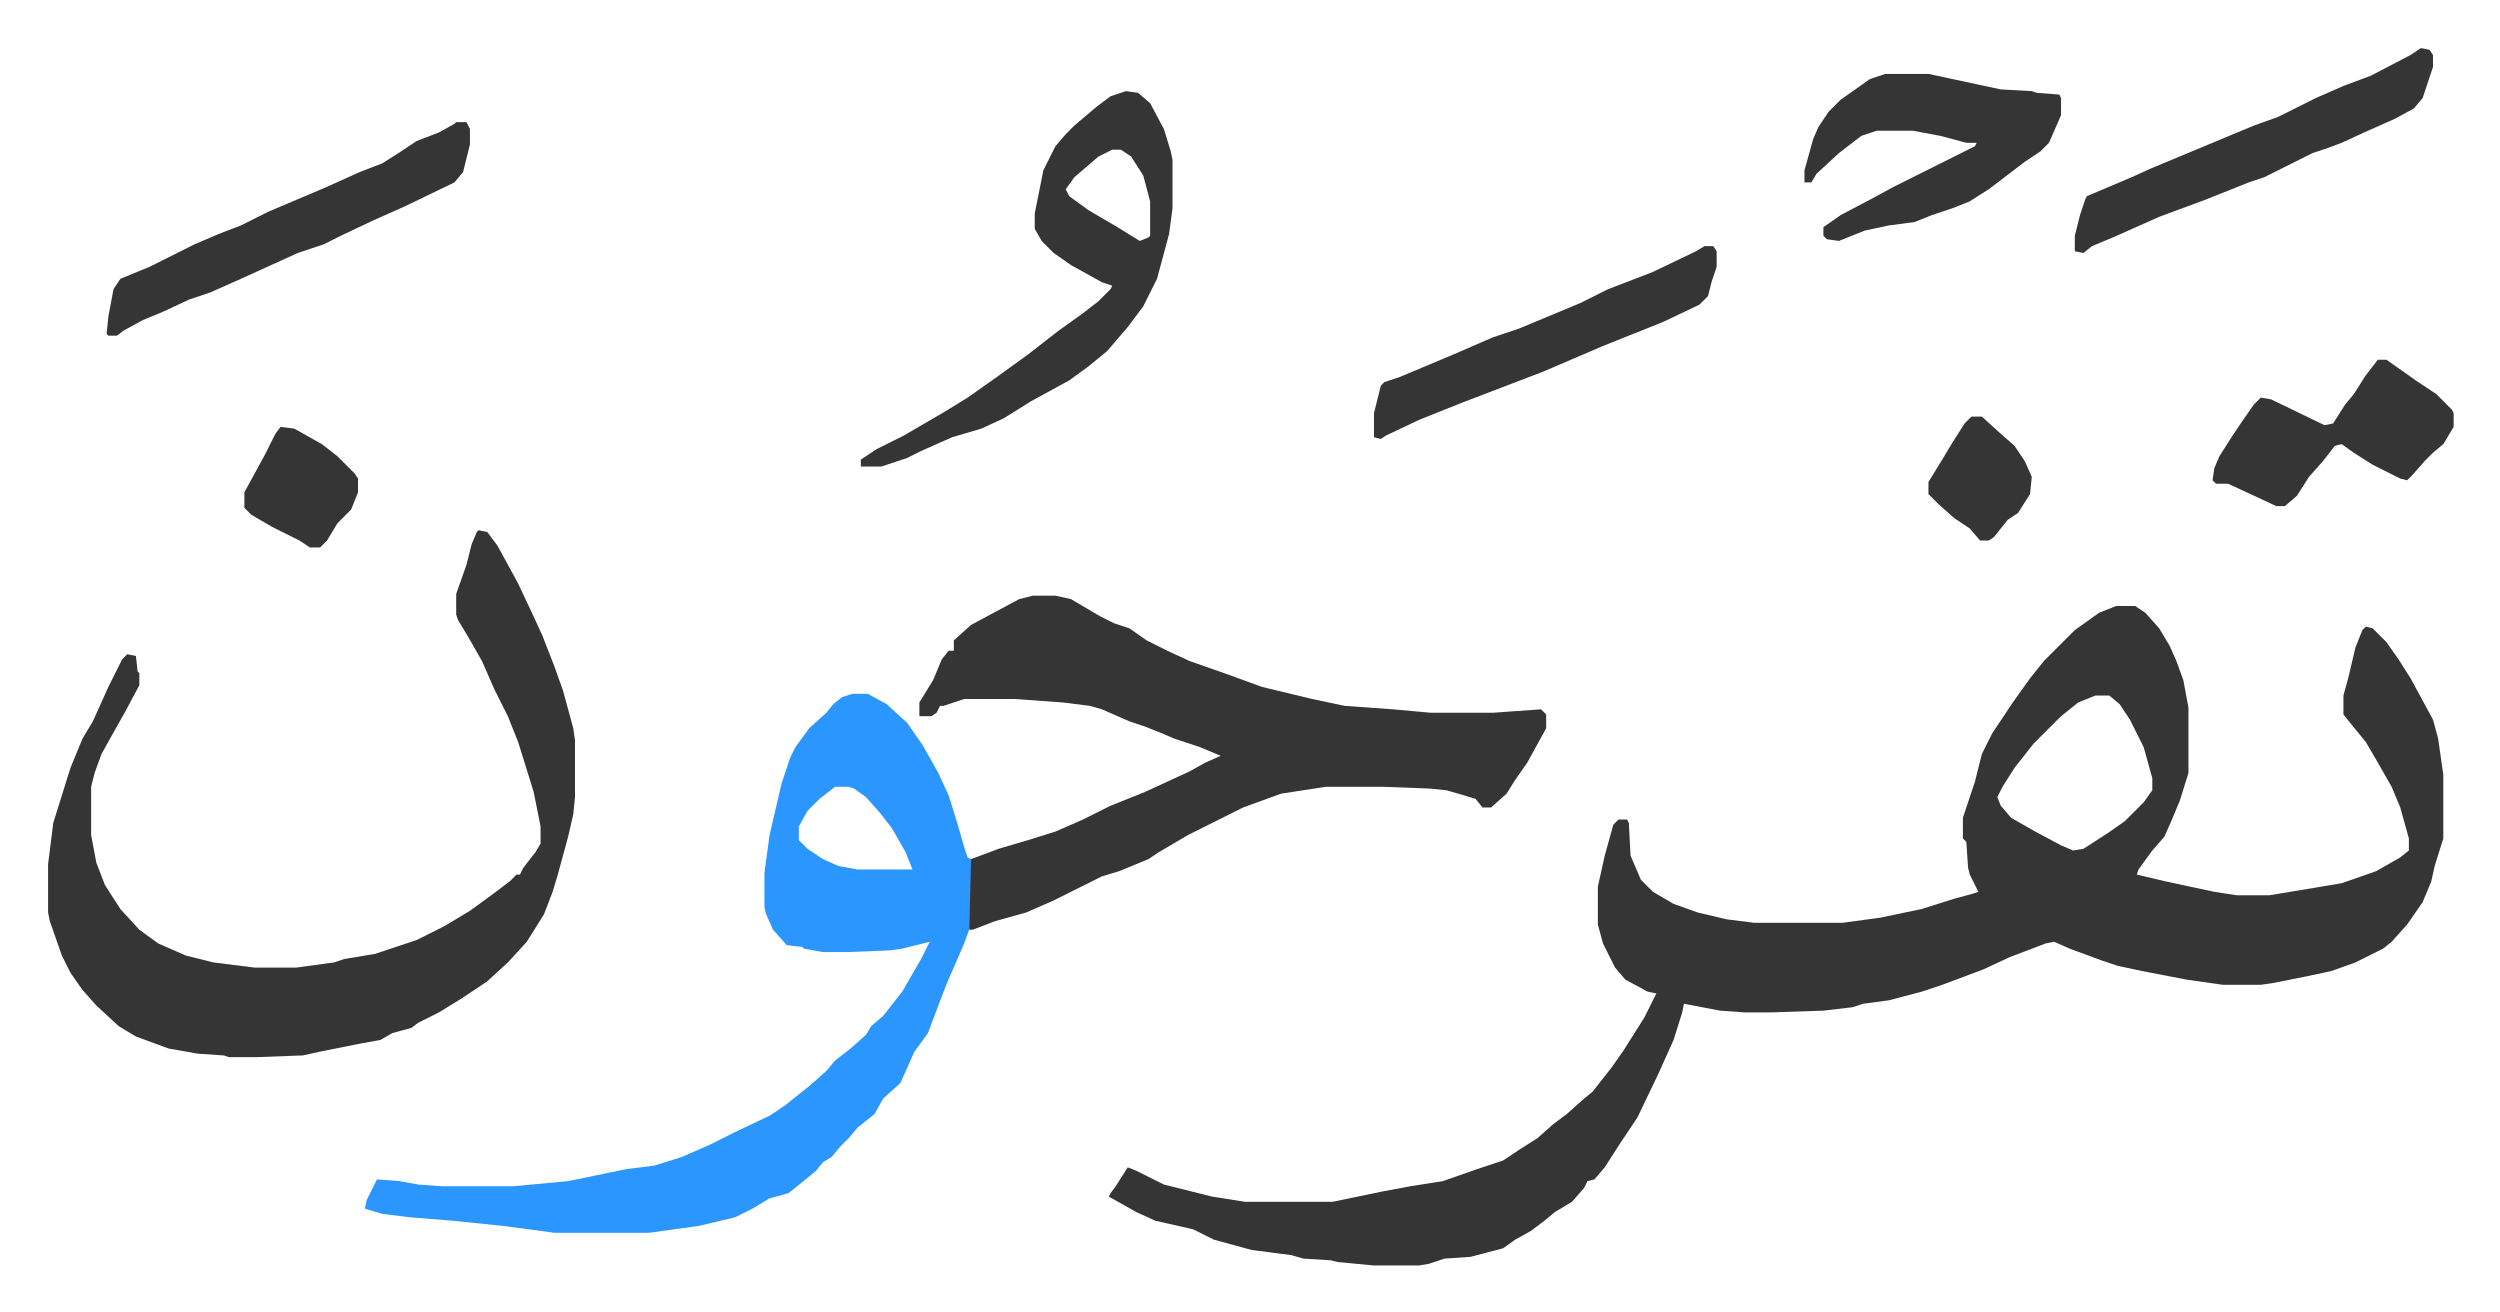 <svg xmlns="http://www.w3.org/2000/svg" role="img" viewBox="-27.92 390.08 1451.84 761.84"><path fill="#353535" id="rule_normal" d="M1201 742h11l6 4 8 9 6 10 4 9 4 11 3 16v38l-5 16-5 12-4 9-7 8-8 11-1 3 17 4 28 6 13 2h19l42-7 20-7 14-8 5-4v-7l-5-18-5-12-8-14-7-12-9-11-4-5v-11l3-11 4-17 4-10 2-2 4 1 8 8 7 10 7 11 13 24 3 11 3 21v37l-5 16-2 9-5 12-9 13-9 10-5 4-16 8-14 5-14 3-20 4-7 1h-22l-21-3-26-5-14-3-9-3-19-7-9-4-5 1-21 8-15 7-24 9-12 4-19 5-15 2-6 2-17 2-30 1h-16l-14-1-21-4-1 5-5 16-9 20-12 25-10 15-9 14-6 7-4 1-2 4-7 8-10 6-6 5-8 6-9 5-7 5-19 5-15 1-9 3-6 1h-26l-21-2-4-1-16-1-7-2-23-3-22-6-12-6-22-5-11-5-16-9 1-2 3-4 7-11 5 2 16 8 28 7 19 3h51l29-6 16-3 19-3 20-7 15-5 9-6 11-7 9-8 8-6 9-8 6-5 11-14 7-10 12-19 7-14-5-1-13-7-6-7-7-14-3-11v-22l4-18 5-18 3-3h5l1 2 1 19 6 14 7 7 12 7 14 5 17 4 16 2h51l22-3 24-5 19-6 11-3 3-1-5-10-1-4-1-15-2-2v-12l7-21 4-16 6-12 12-18 10-14 8-10 18-18 14-10zm-12 52l-10 4-10 8-16 16-11 14-7 11-3 6 2 5 6 7 14 8 15 8 7 3 6-1 14-9 10-7 11-11 5-7v-7l-5-18-8-16-6-9-6-5z"/><path fill="#2c96ff" id="rule_madd_permissible_2_4_6" d="M467 793h9l11 6 12 11 9 13 9 16 6 13 5 16 4 14 2 6 2 1v38l-4 11-10 23-5 13-6 16-8 11-8 18-10 9-5 9-10 8-5 6-5 5-5 6-5 3-4 5-11 9-5 4-11 3-10 6-10 5-21 5-29 4h-55l-30-4-29-3-25-2-16-2-10-3 1-5 6-12 13 1 11 2 14 1h41l32-3 34-7 16-2 16-5 16-7 14-7 21-10 9-6 5-4 10-8 9-8 5-6 9-7 9-8 3-5 7-6 11-14 11-19 5-10-16 4-7 1-25 1h-14l-11-2-1-1-9-1-8-9-4-9-1-4v-20l3-22 7-30 5-15 3-6 8-11 10-9 4-5 5-4zm-10 54l-9 7-7 7-5 9v8l5 5 9 6 9 4 11 2h32l-4-10-8-14-7-9-8-9-7-5-3-1z"/><path fill="#353535" id="rule_normal" d="M572 736h13l9 2 17 10 8 4 9 3 10 7 12 6 13 6 20 7 22 8 29 7 19 4 28 2 22 2h36l28-2 3 3v8l-11 20-7 10-5 8-9 8h-5l-4-5-10-3-7-2-10-1-27-1h-33l-26 4-22 8-16 8-16 8-17 10-6 4-17 7-10 3-28 14-16 7-18 5-13 5h-2l1-41 16-6 17-5 16-5 16-7 16-8 20-8 26-12 9-5 9-4-12-5-15-5-7-3-10-4-9-3-16-7-7-2-16-2-28-2h-29l-12 4h-2l-2 4-3 2h-7v-8l8-13 5-12 4-5h3v-6l10-9 28-15zm-322-38l5 1 6 8 12 22 8 17 6 13 7 18 5 14 6 22 1 7v33l-1 10-3 13-6 22-3 10-5 13-10 16-11 12-12 11-15 10-13 8-12 6-4 3-11 3-7 4-11 2-15 3-10 2-9 2-27 1h-16l-3-1-15-1-17-3-19-7-10-6-13-12-8-9-7-10-5-10-7-20-1-5v-28l3-24 5-16 5-16 7-17 6-10 9-20 8-16 3-3 5 1 1 9 1 1v7l-8 15-9 16-5 9-4 11-2 8v28l3 16 5 13 9 14 11 12 11 8 16 7 16 4 24 3h24l22-3 6-2 18-3 24-8 16-8 15-9 11-8 12-9 4-4h2l2-4 7-9 3-5v-10l-4-20-9-29-6-15-8-16-7-16-8-14-6-10-1-3v-12l6-17 3-12 3-7zm376-255l7 1 7 6 8 15 4 13 1 5v28l-2 15-7 26-8 16-9 12-12 14-11 9-11 8-22 12-16 10-13 6-17 5-18 8-8 4-15 5h-12v-4l9-6 16-8 24-14 13-8 17-12 18-13 18-14 14-10 9-7 7-7 1-2-6-2-18-10-10-7-7-7-4-7v-9l5-25 7-14 6-7 5-5 13-11 8-6zm-8 34l-8 4-14 12-5 7 2 4 11 8 17 10 13 8 5-2 1-1v-20l-4-15-7-11-6-4zm449-44h25l28 6 14 3 18 1 3 1 13 1 1 2v10l-7 16-5 5-9 6-21 16-11 7-10 4-12 4-10 4-15 2-14 3-15 6-7-1-2-2v-5l10-7 19-10 11-6 32-16 16-8 1-2h-6l-15-4-16-3h-21l-9 3-13 10-13 12-3 5h-4v-7l5-18 3-7 6-9 7-7 17-12zm-830 28h6l2 4v9l-4 16-5 6-29 14-18 8-19 9-10 5-15 5-33 15-18 8-12 4-15 7-12 5-11 6-4 3h-5l-1-1 1-10 3-16 4-6 17-7 26-13 14-6 13-5 16-8 33-14 20-9 13-5 11-7 9-6 13-5 9-5zm1141-43l5 1 2 3v7l-6 18-5 6-11 6-18 8-13 6-8 3-9 3-16 8-12 6-9 3-25 10-27 10-27 12-12 5-5 4-5-1v-9l3-12 3-9 1-2 26-11 11-5 24-10 36-15 14-5 22-11 16-7 16-6 23-12zM962 533h5l2 3v9l-3 9-2 8-5 5-21 10-35 14-35 15-34 13-13 5-25 10-19 9-3 2-4-1v-14l4-16 2-2 9-3 31-13 23-10 15-5 12-5 24-10 16-8 26-10 25-12zm391 66h5l17 12 12 8 9 9 1 2v8l-6 10-6 5-5 5-7 8-3 3-4-1-16-8-11-7-7-5-4 1-7 9-8 9-7 11-7 6h-5l-15-7-13-6h-7l-2-2 1-7 3-7 7-11 6-9 7-10 4-4 6 1 31 15 5-1 7-11 5-6 7-11zM135 638l8 1 16 9 9 7 10 10 2 3v8l-4 10-8 8-6 10-4 4h-6l-6-4-16-8-12-7-4-4v-9l12-22 6-12zm982-6h6l11 10 8 7 6 9 4 9-1 10-7 11-6 4-8 10-3 2h-5l-6-7-9-6-9-8-5-5-1-1v-7l8-13 6-10 7-11z"/></svg>
